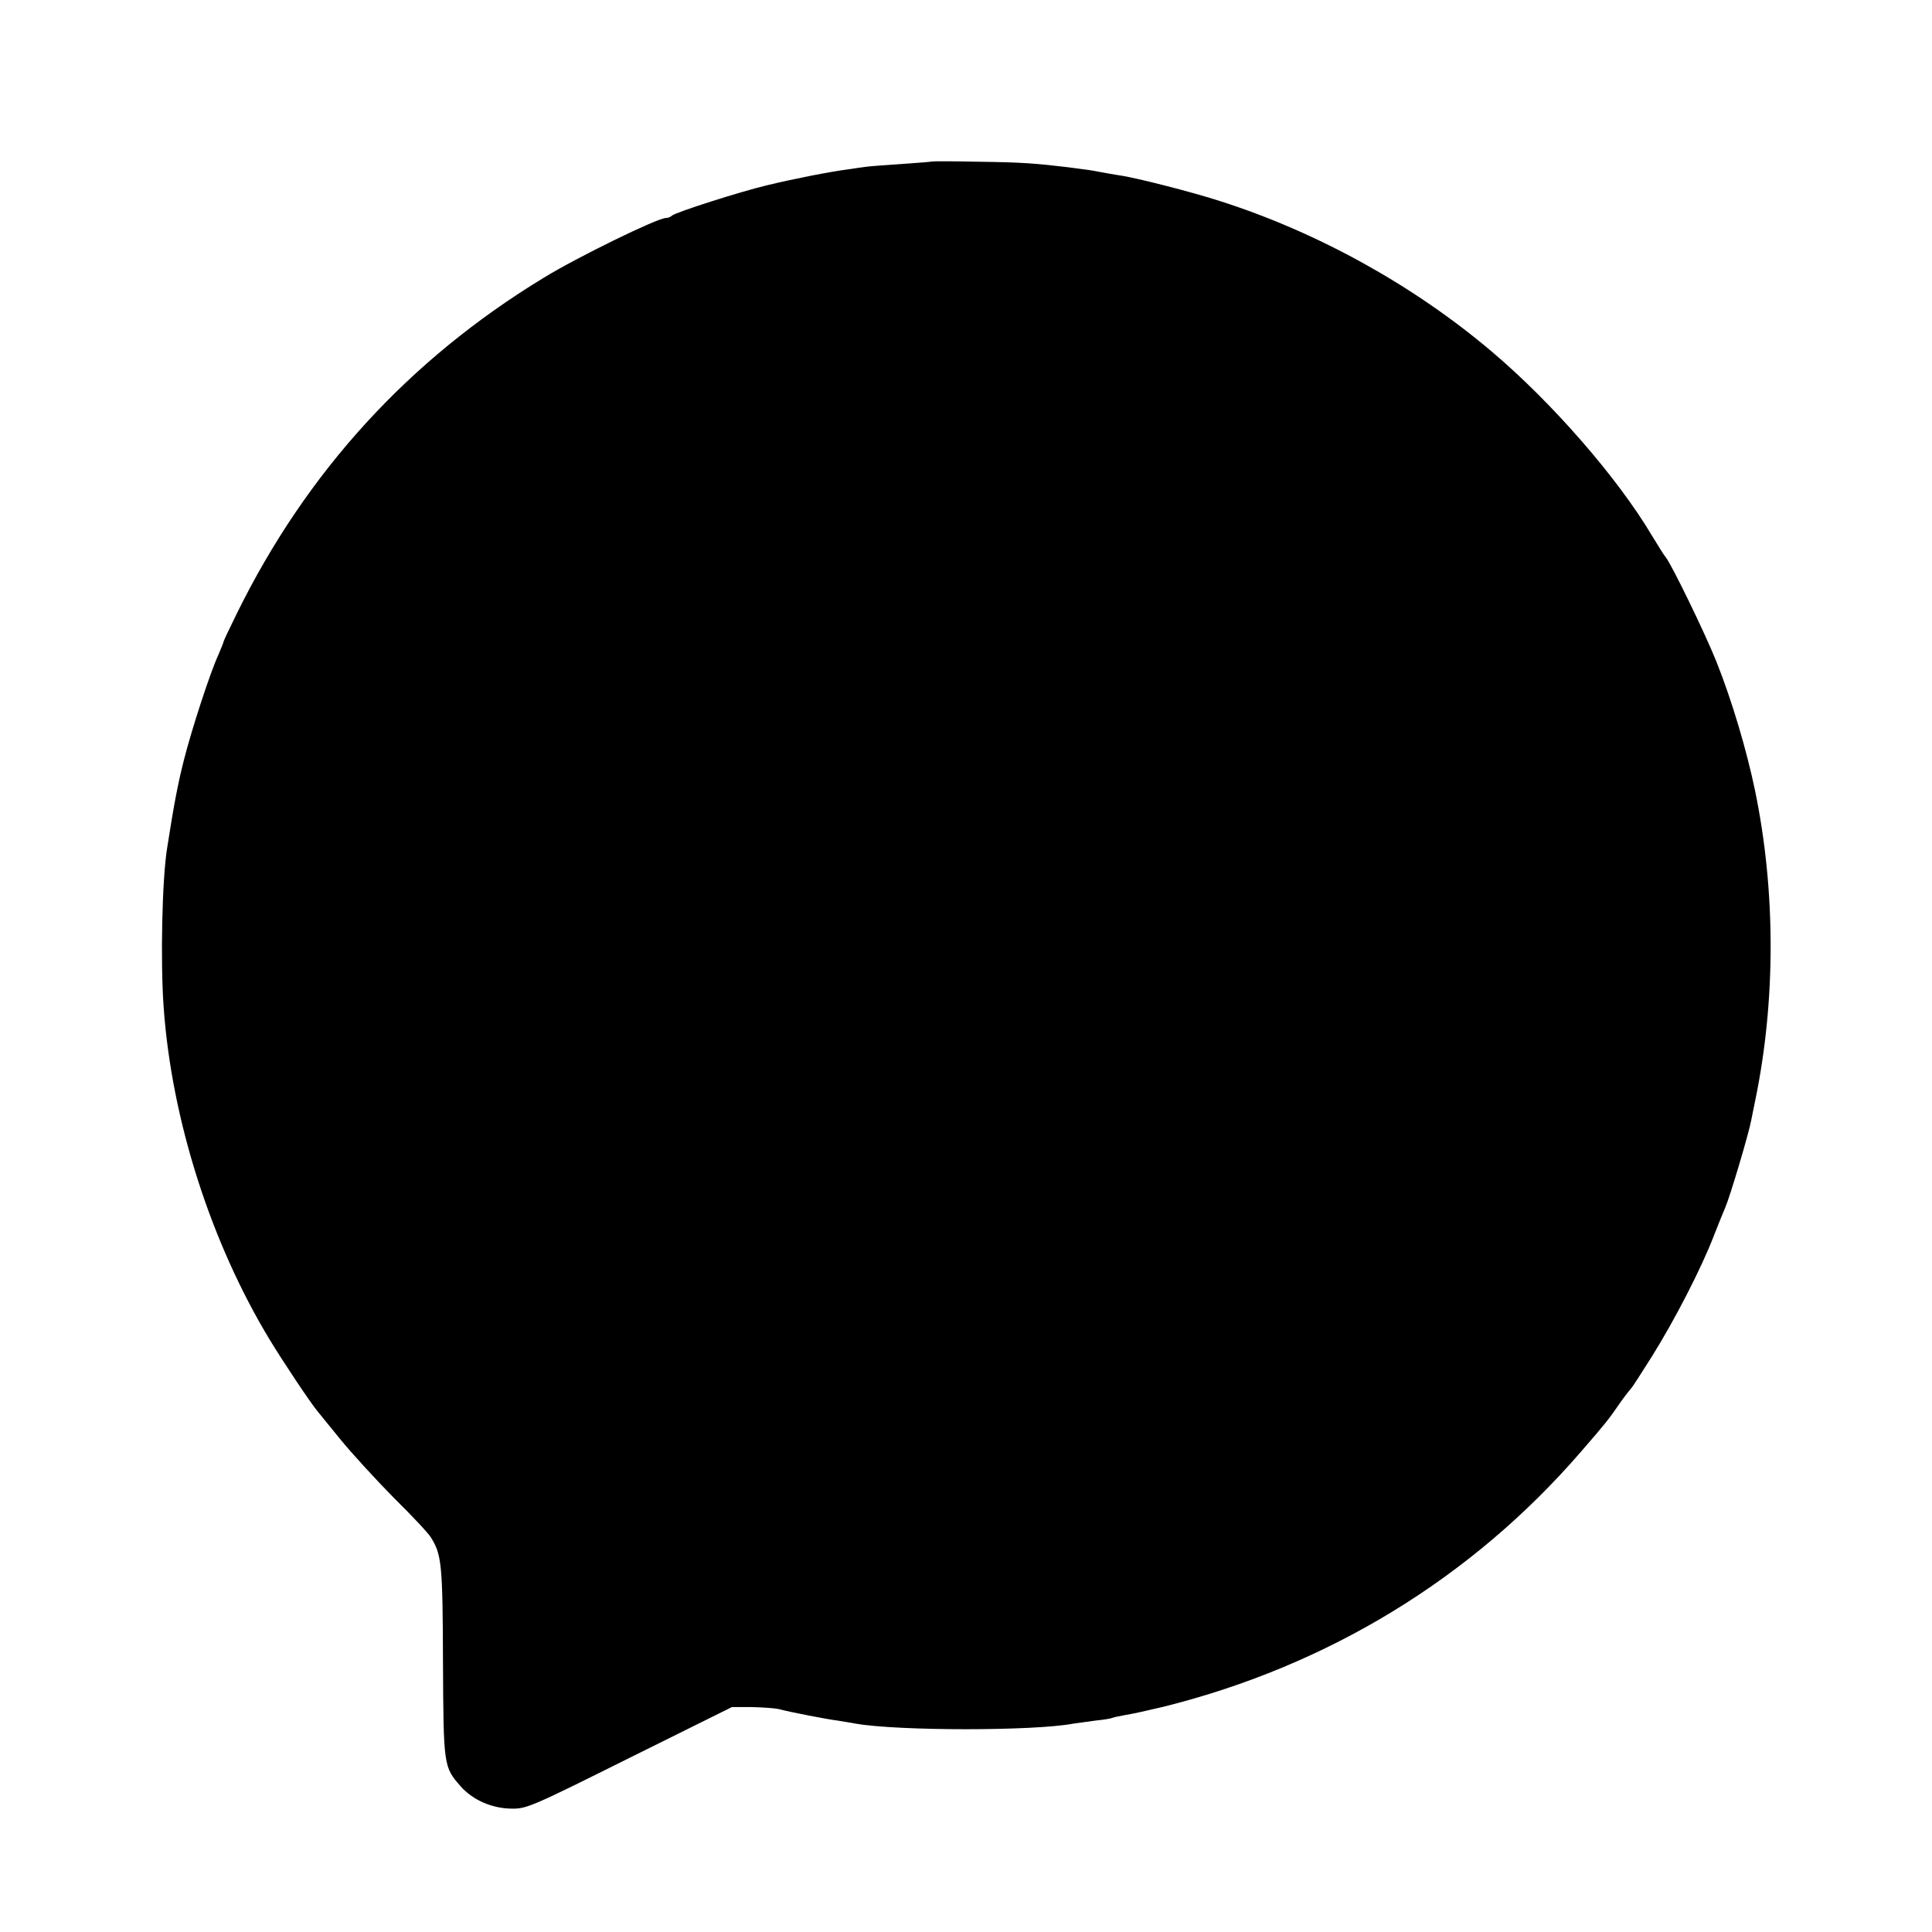 <?xml version="1.0" standalone="no"?>
<!DOCTYPE svg PUBLIC "-//W3C//DTD SVG 20010904//EN"
 "http://www.w3.org/TR/2001/REC-SVG-20010904/DTD/svg10.dtd">
<svg version="1.0" xmlns="http://www.w3.org/2000/svg"
 width="700pt" height="700pt" viewBox="0 0 700 700"
 preserveAspectRatio="xMidYMid meet">
<g transform="translate(0,700) scale(0.1,-0.1)"
fill="#000000" stroke="none">
<path d="M3378 6415 c-2 -1 -50 -5 -108 -9 -58 -4 -116 -8 -130 -10 -14 -2
-46 -6 -70 -10 -68 -9 -194 -34 -290 -57 -104 -25 -331 -98 -345 -110 -5 -5
-15 -9 -23 -9 -30 0 -321 -142 -443 -217 -488 -297 -858 -702 -1111 -1216 -26
-53 -48 -99 -48 -102 0 -3 -9 -24 -19 -48 -30 -65 -97 -271 -125 -382 -22 -87
-36 -161 -60 -315 -19 -114 -25 -415 -13 -580 29 -408 171 -851 383 -1202 49
-81 147 -228 175 -262 5 -6 42 -52 83 -102 40 -49 127 -144 192 -210 66 -65
127 -130 135 -144 39 -62 43 -96 44 -450 2 -378 2 -382 64 -452 44 -50 113
-80 184 -81 55 -1 73 7 428 184 l371 184 71 0 c40 -1 83 -4 97 -7 46 -12 175
-37 215 -42 22 -4 51 -8 65 -11 155 -27 648 -27 789 0 13 2 49 7 80 11 31 3
59 8 62 10 4 2 24 6 45 10 22 3 84 17 139 30 598 149 1118 467 1513 924 91
105 99 115 141 176 19 27 38 51 41 54 4 3 37 55 75 115 82 131 179 319 224
436 18 46 37 93 42 104 17 39 85 267 94 316 3 13 9 47 15 74 74 359 74 757 -1
1120 -30 145 -84 328 -141 470 -40 100 -160 347 -182 375 -7 8 -29 44 -51 80
-125 210 -362 482 -581 667 -281 238 -627 430 -979 543 -101 33 -311 87 -371
95 -21 3 -52 9 -69 12 -31 6 -37 7 -115 17 -117 14 -167 18 -322 20 -92 2
-169 2 -170 1z"/>
</g>
</svg>
